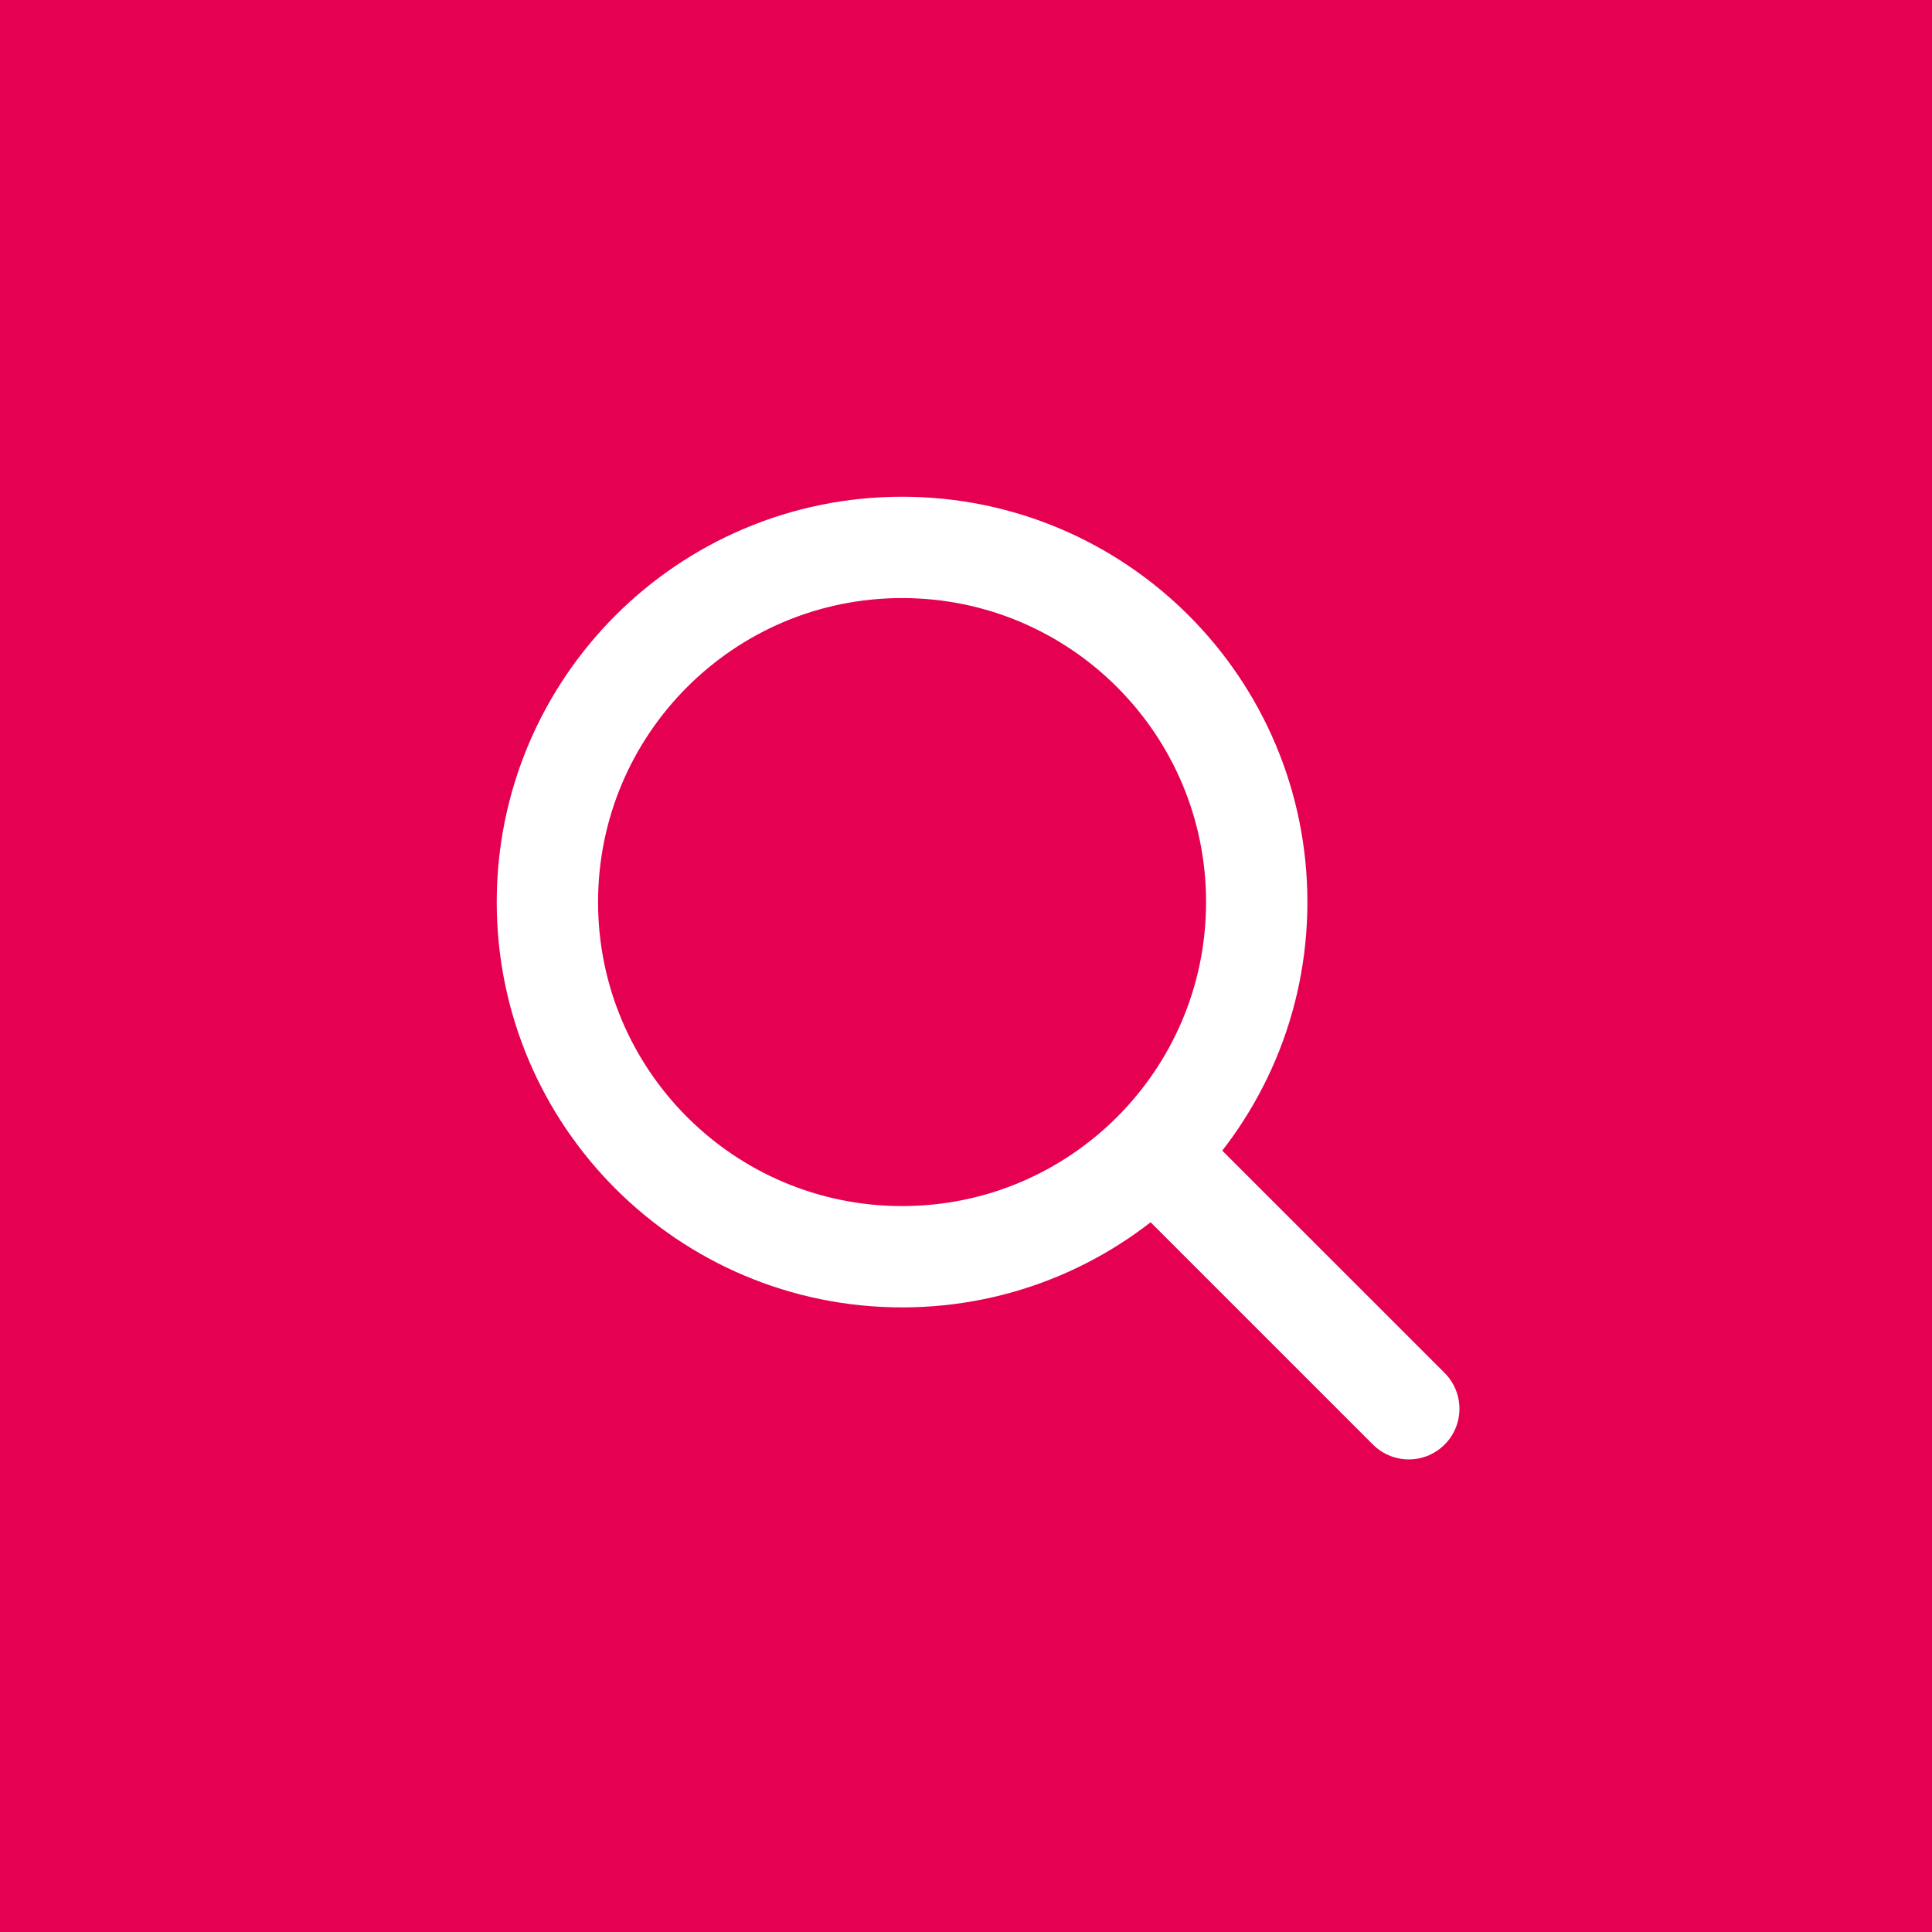<svg width="60" height="60" viewBox="0 0 60 60" fill="none" xmlns="http://www.w3.org/2000/svg">
<rect width="60" height="60" fill="#E60051"/>
<path d="M28.015 39.029C34.098 39.029 39.029 34.098 39.029 28.015C39.029 21.931 34.098 17 28.015 17C21.931 17 17 21.931 17 28.015C17 34.098 21.931 39.029 28.015 39.029Z" stroke="white" stroke-width="3.147" stroke-linecap="round" stroke-linejoin="round"/>
<path d="M43.751 43.75L35.853 35.853" stroke="white" stroke-width="3.147" stroke-linecap="round" stroke-linejoin="round"/>
</svg>
